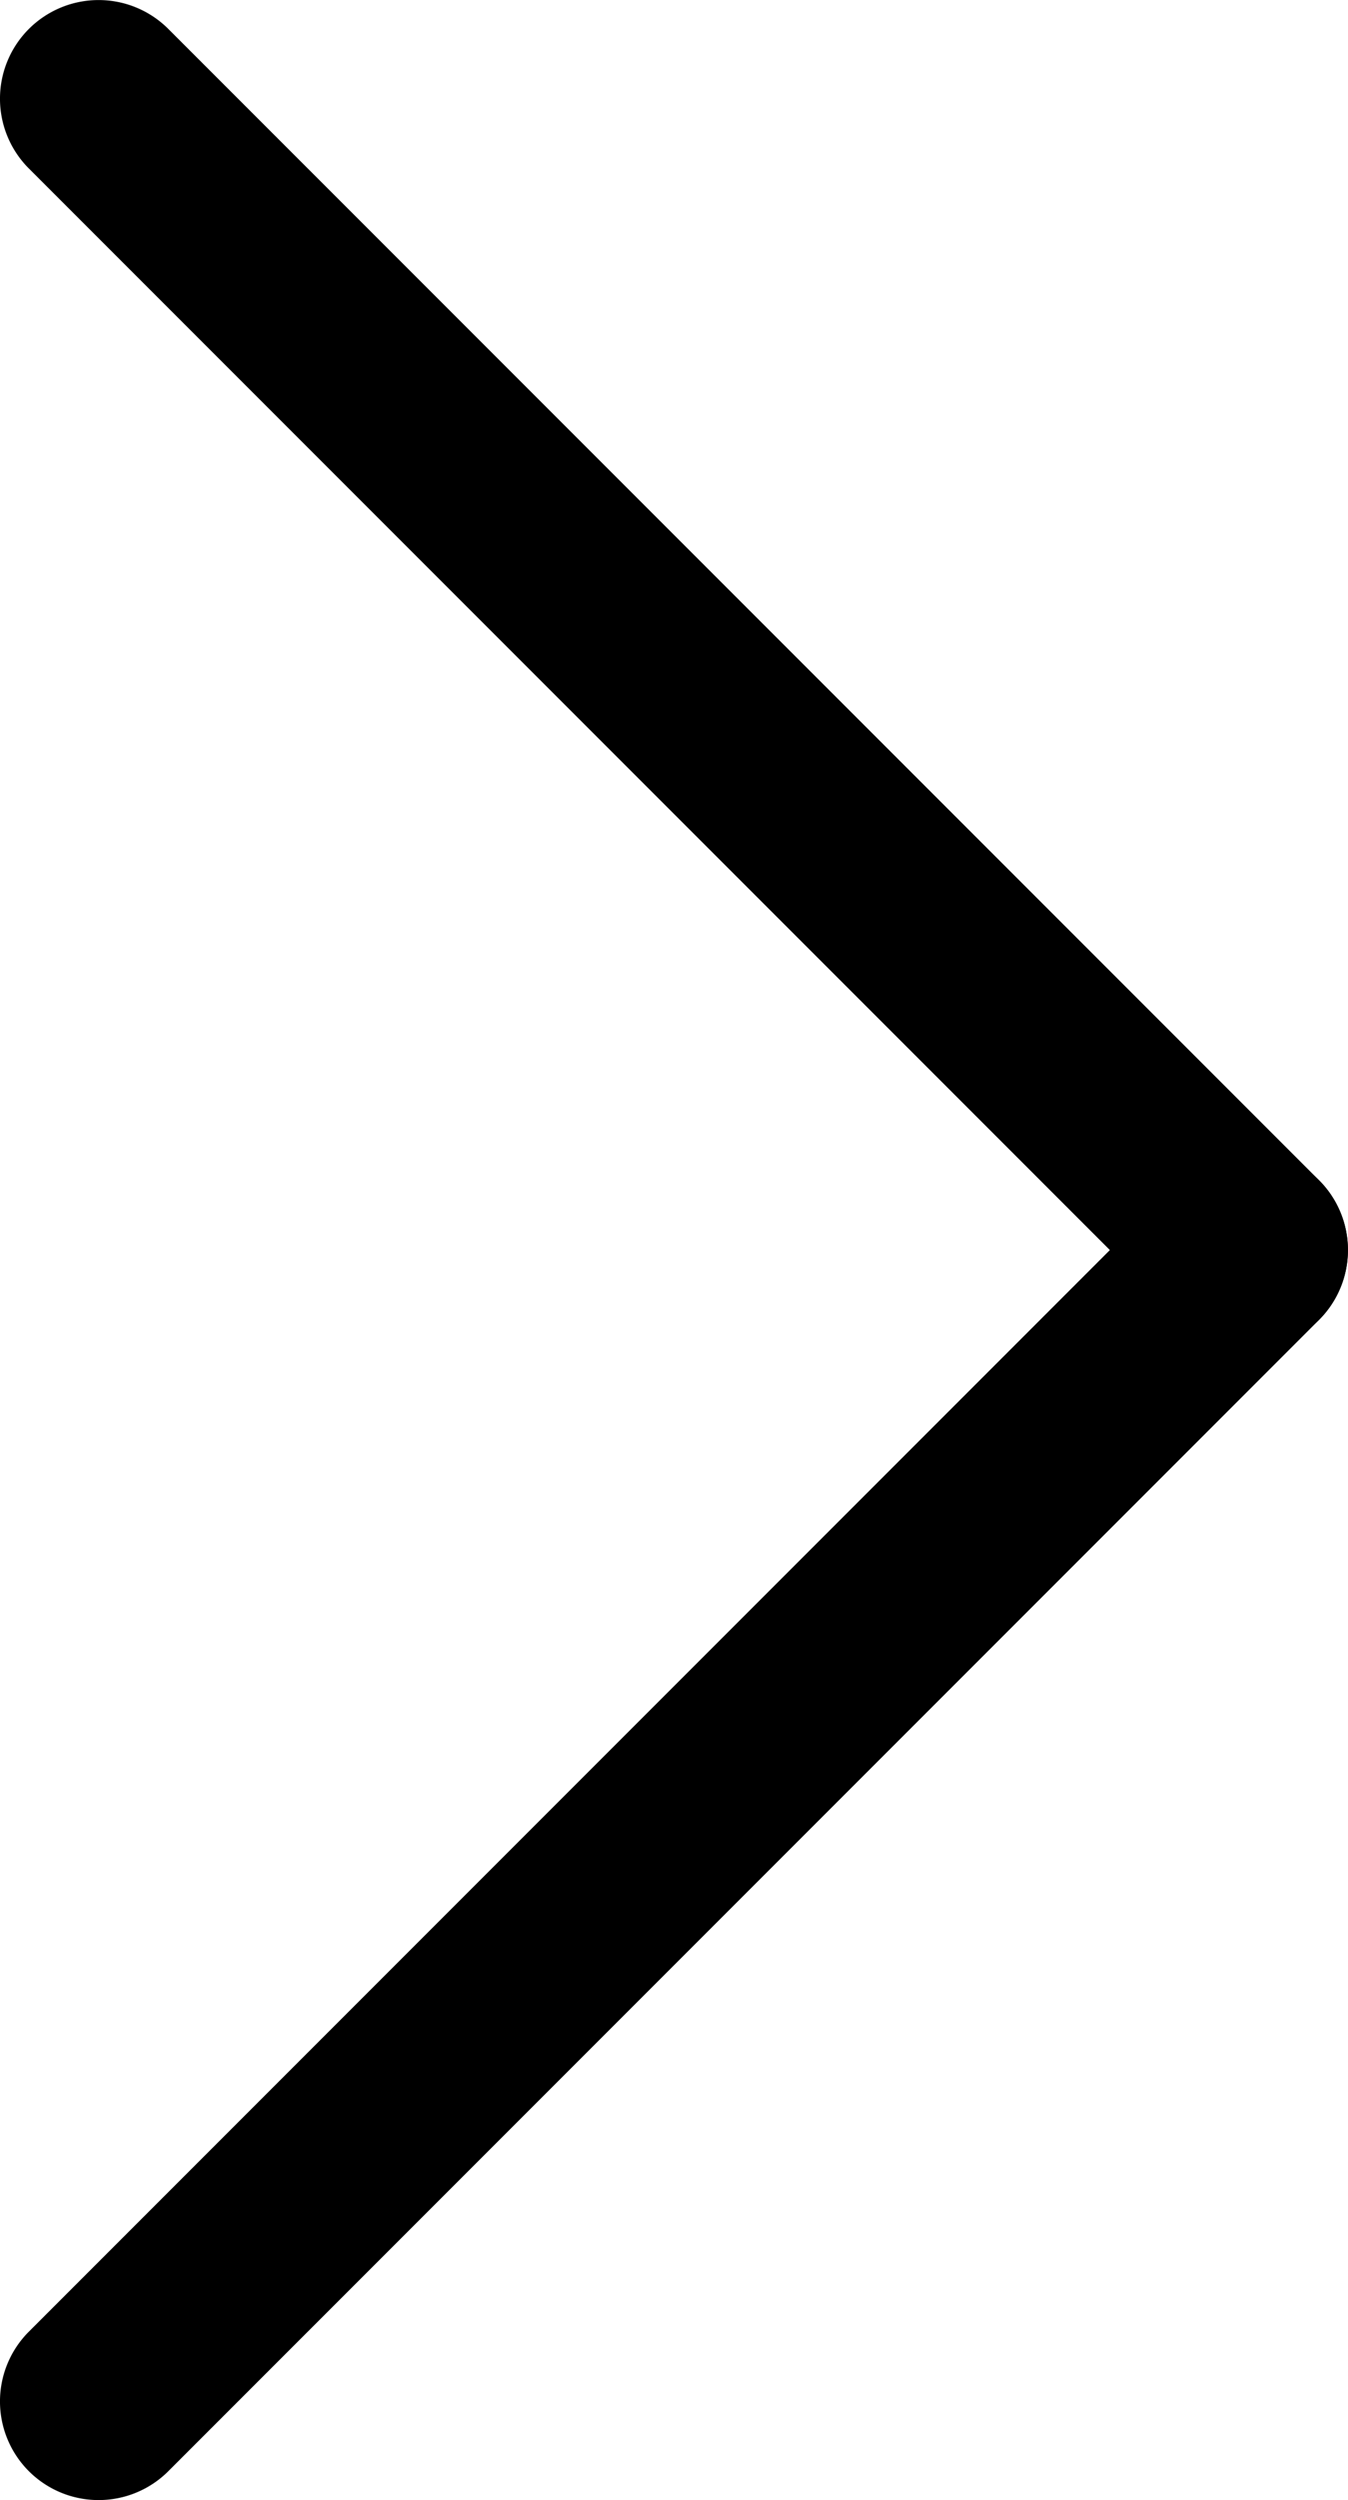 <svg xmlns="http://www.w3.org/2000/svg" width="20.5" height="38" viewBox="0 0 20.5 38"><g transform="translate(1.5 1.5)"><path d="M17.5,19a1.5,1.5,0,0,1-1.061-.439l-17.5-17.5a1.5,1.5,0,0,1,0-2.121,1.5,1.5,0,0,1,2.121,0l17.5,17.5A1.5,1.5,0,0,1,17.5,19Z" transform="translate(0 0)"/><path d="M0,19a1.5,1.5,0,0,1-1.061-.439,1.5,1.5,0,0,1,0-2.121l17.5-17.5a1.5,1.5,0,0,1,2.121,0,1.5,1.5,0,0,1,0,2.121l-17.5,17.5A1.5,1.5,0,0,1,0,19Z" transform="translate(0 17.5)"/></g></svg>